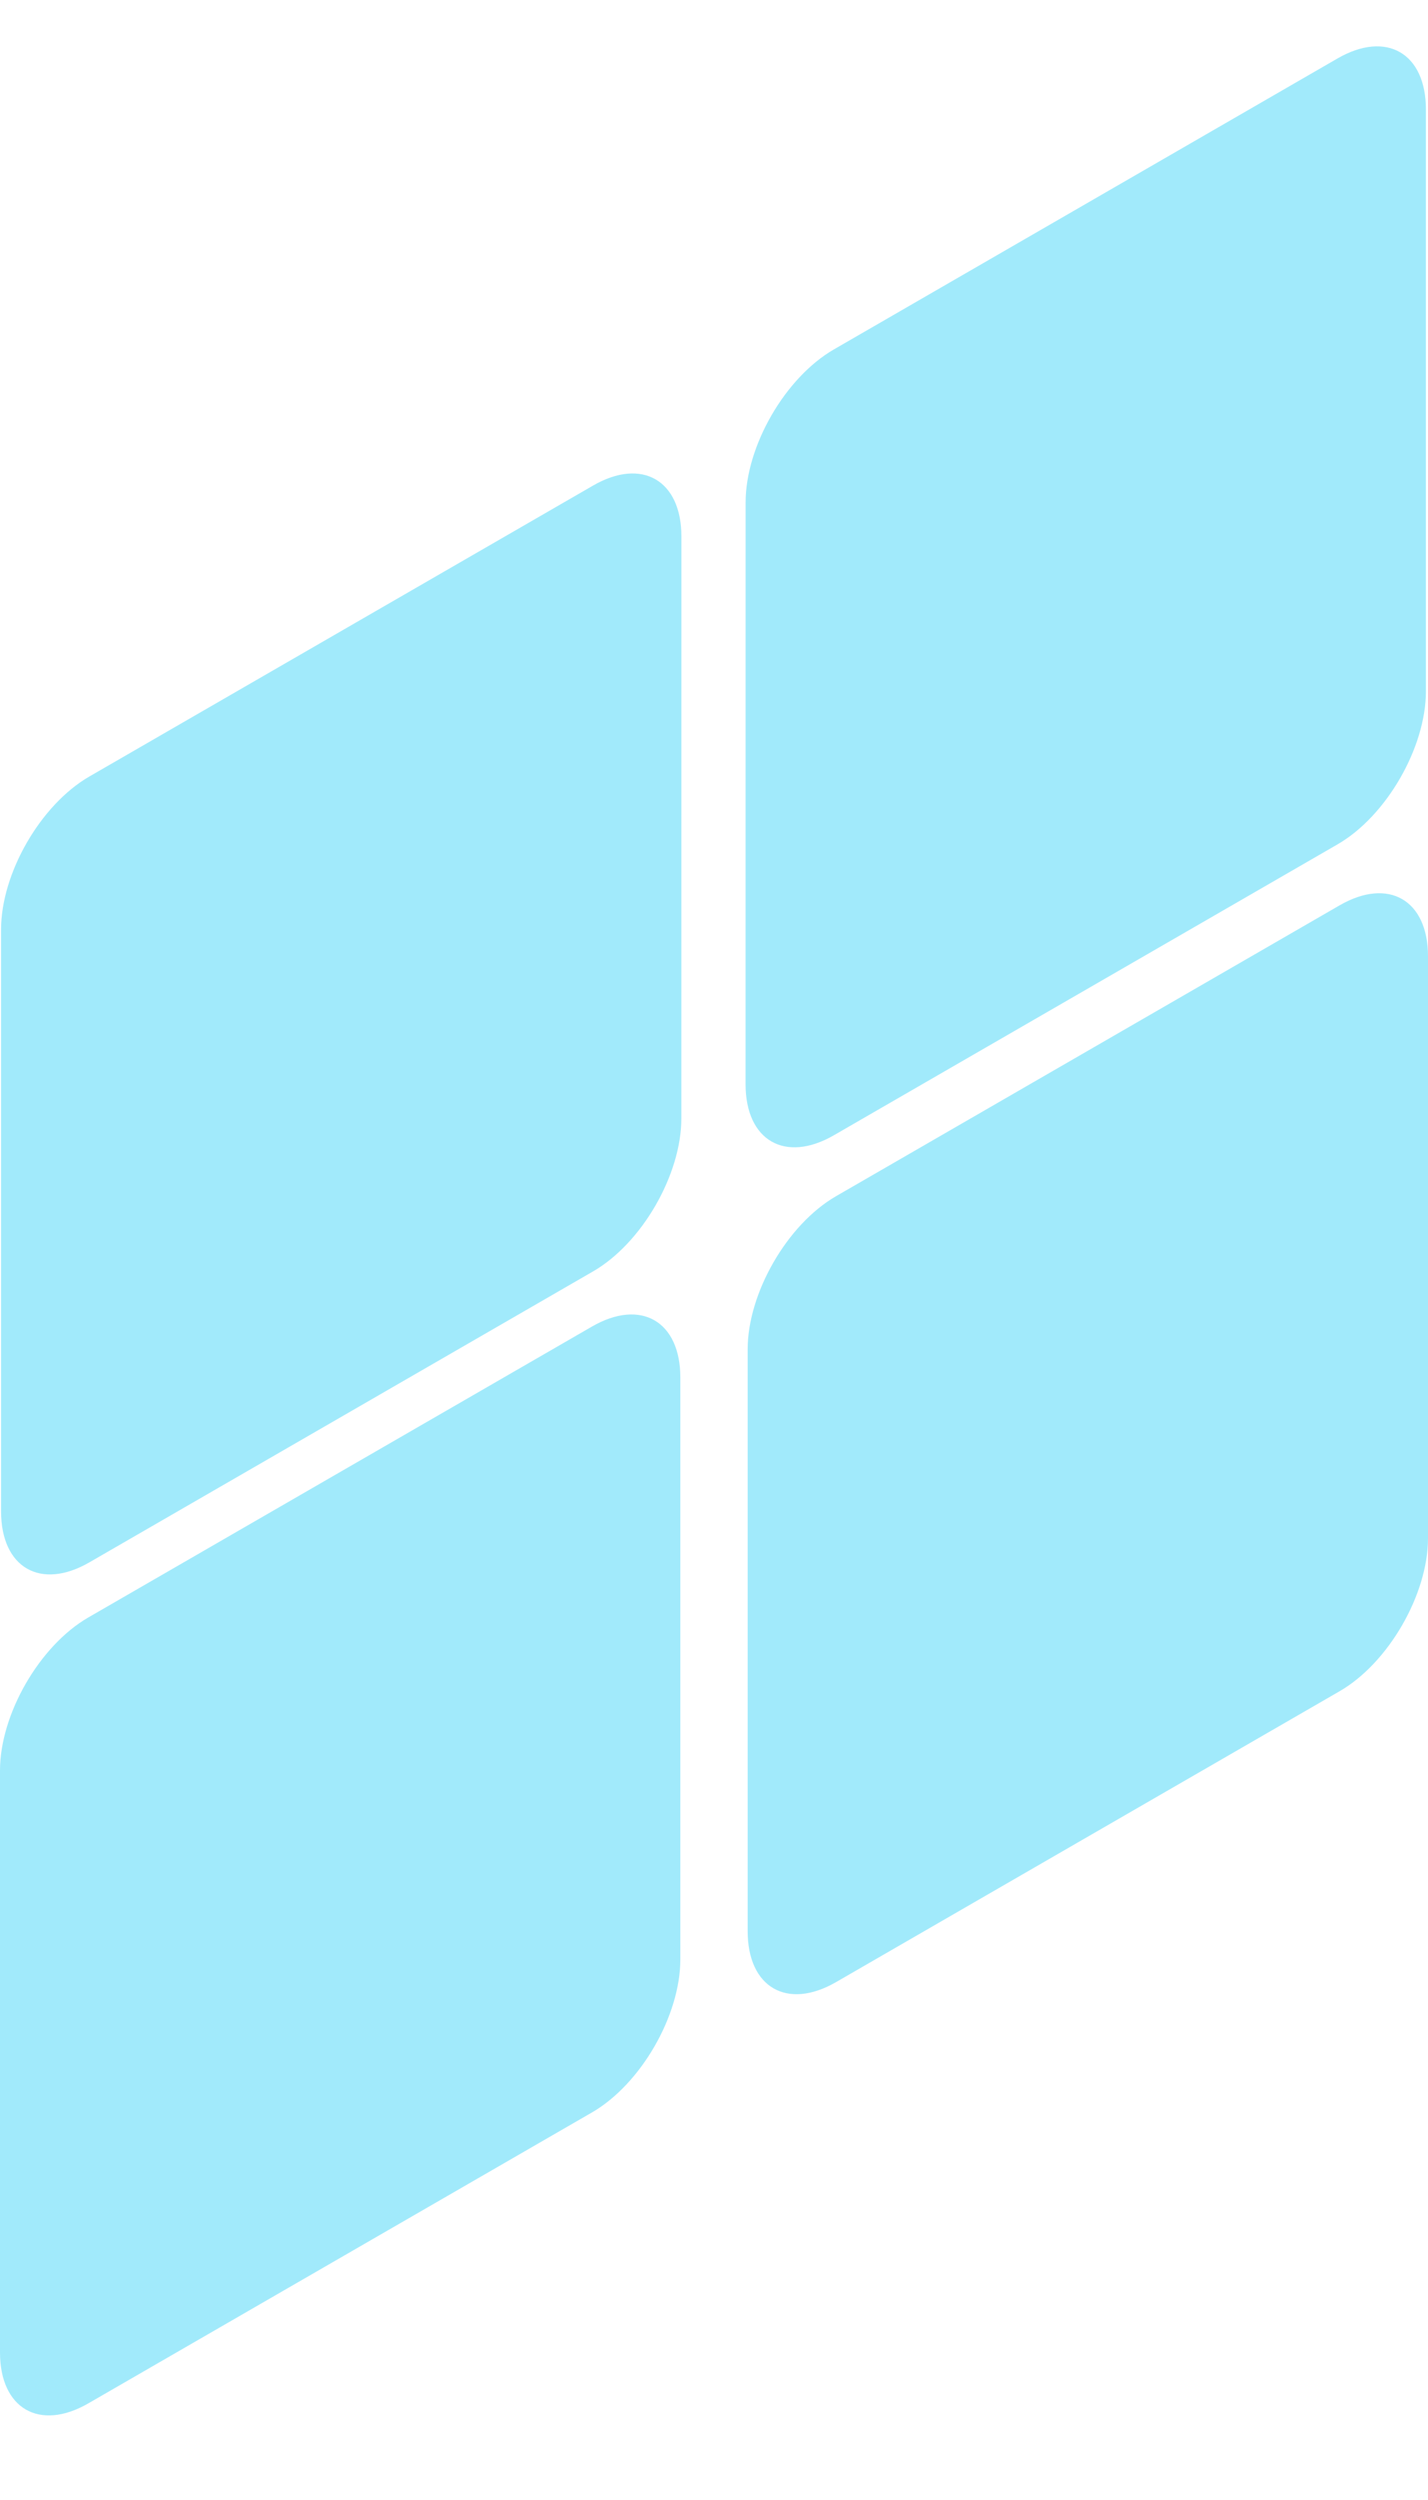 <?xml version="1.0" encoding="UTF-8"?> <svg xmlns="http://www.w3.org/2000/svg" width="28" height="49" viewBox="0 0 28 49" fill="none"><path d="M0.021 18.219C0.021 17.114 0.797 15.771 1.753 15.219L11.629 9.517C12.585 8.964 13.361 9.412 13.361 10.516L13.36 21.92C13.36 23.025 12.585 24.368 11.628 24.92L1.753 30.622C0.796 31.175 0.021 30.727 0.021 29.622L0.021 18.219Z" fill="#A1EAFB"></path><path d="M14.66 26.446C14.661 25.342 15.436 23.998 16.392 23.446L26.268 17.744C27.225 17.192 28 17.639 28 18.744L28 30.148C28 31.252 27.224 32.595 26.267 33.148L16.392 38.85C15.435 39.402 14.66 38.955 14.66 37.85L14.66 26.446Z" fill="#A1EAFB"></path><path d="M0 34.702C0 33.598 0.776 32.254 1.732 31.702L11.608 26C12.565 25.448 13.34 25.895 13.34 27L13.34 38.403C13.34 39.508 12.564 40.851 11.607 41.404L1.732 47.106C0.775 47.658 -5.84301e-05 47.21 -1.68066e-05 46.106L0 34.702Z" fill="#A1EAFB"></path><path d="M14.62 9.848C14.62 8.743 15.395 7.4 16.352 6.848L26.227 1.145C27.184 0.593 27.959 1.041 27.959 2.145L27.959 13.549C27.959 14.653 27.183 15.997 26.227 16.549L16.351 22.251C15.395 22.803 14.619 22.356 14.619 21.251L14.62 9.848Z" fill="#A1EAFB"></path></svg> 